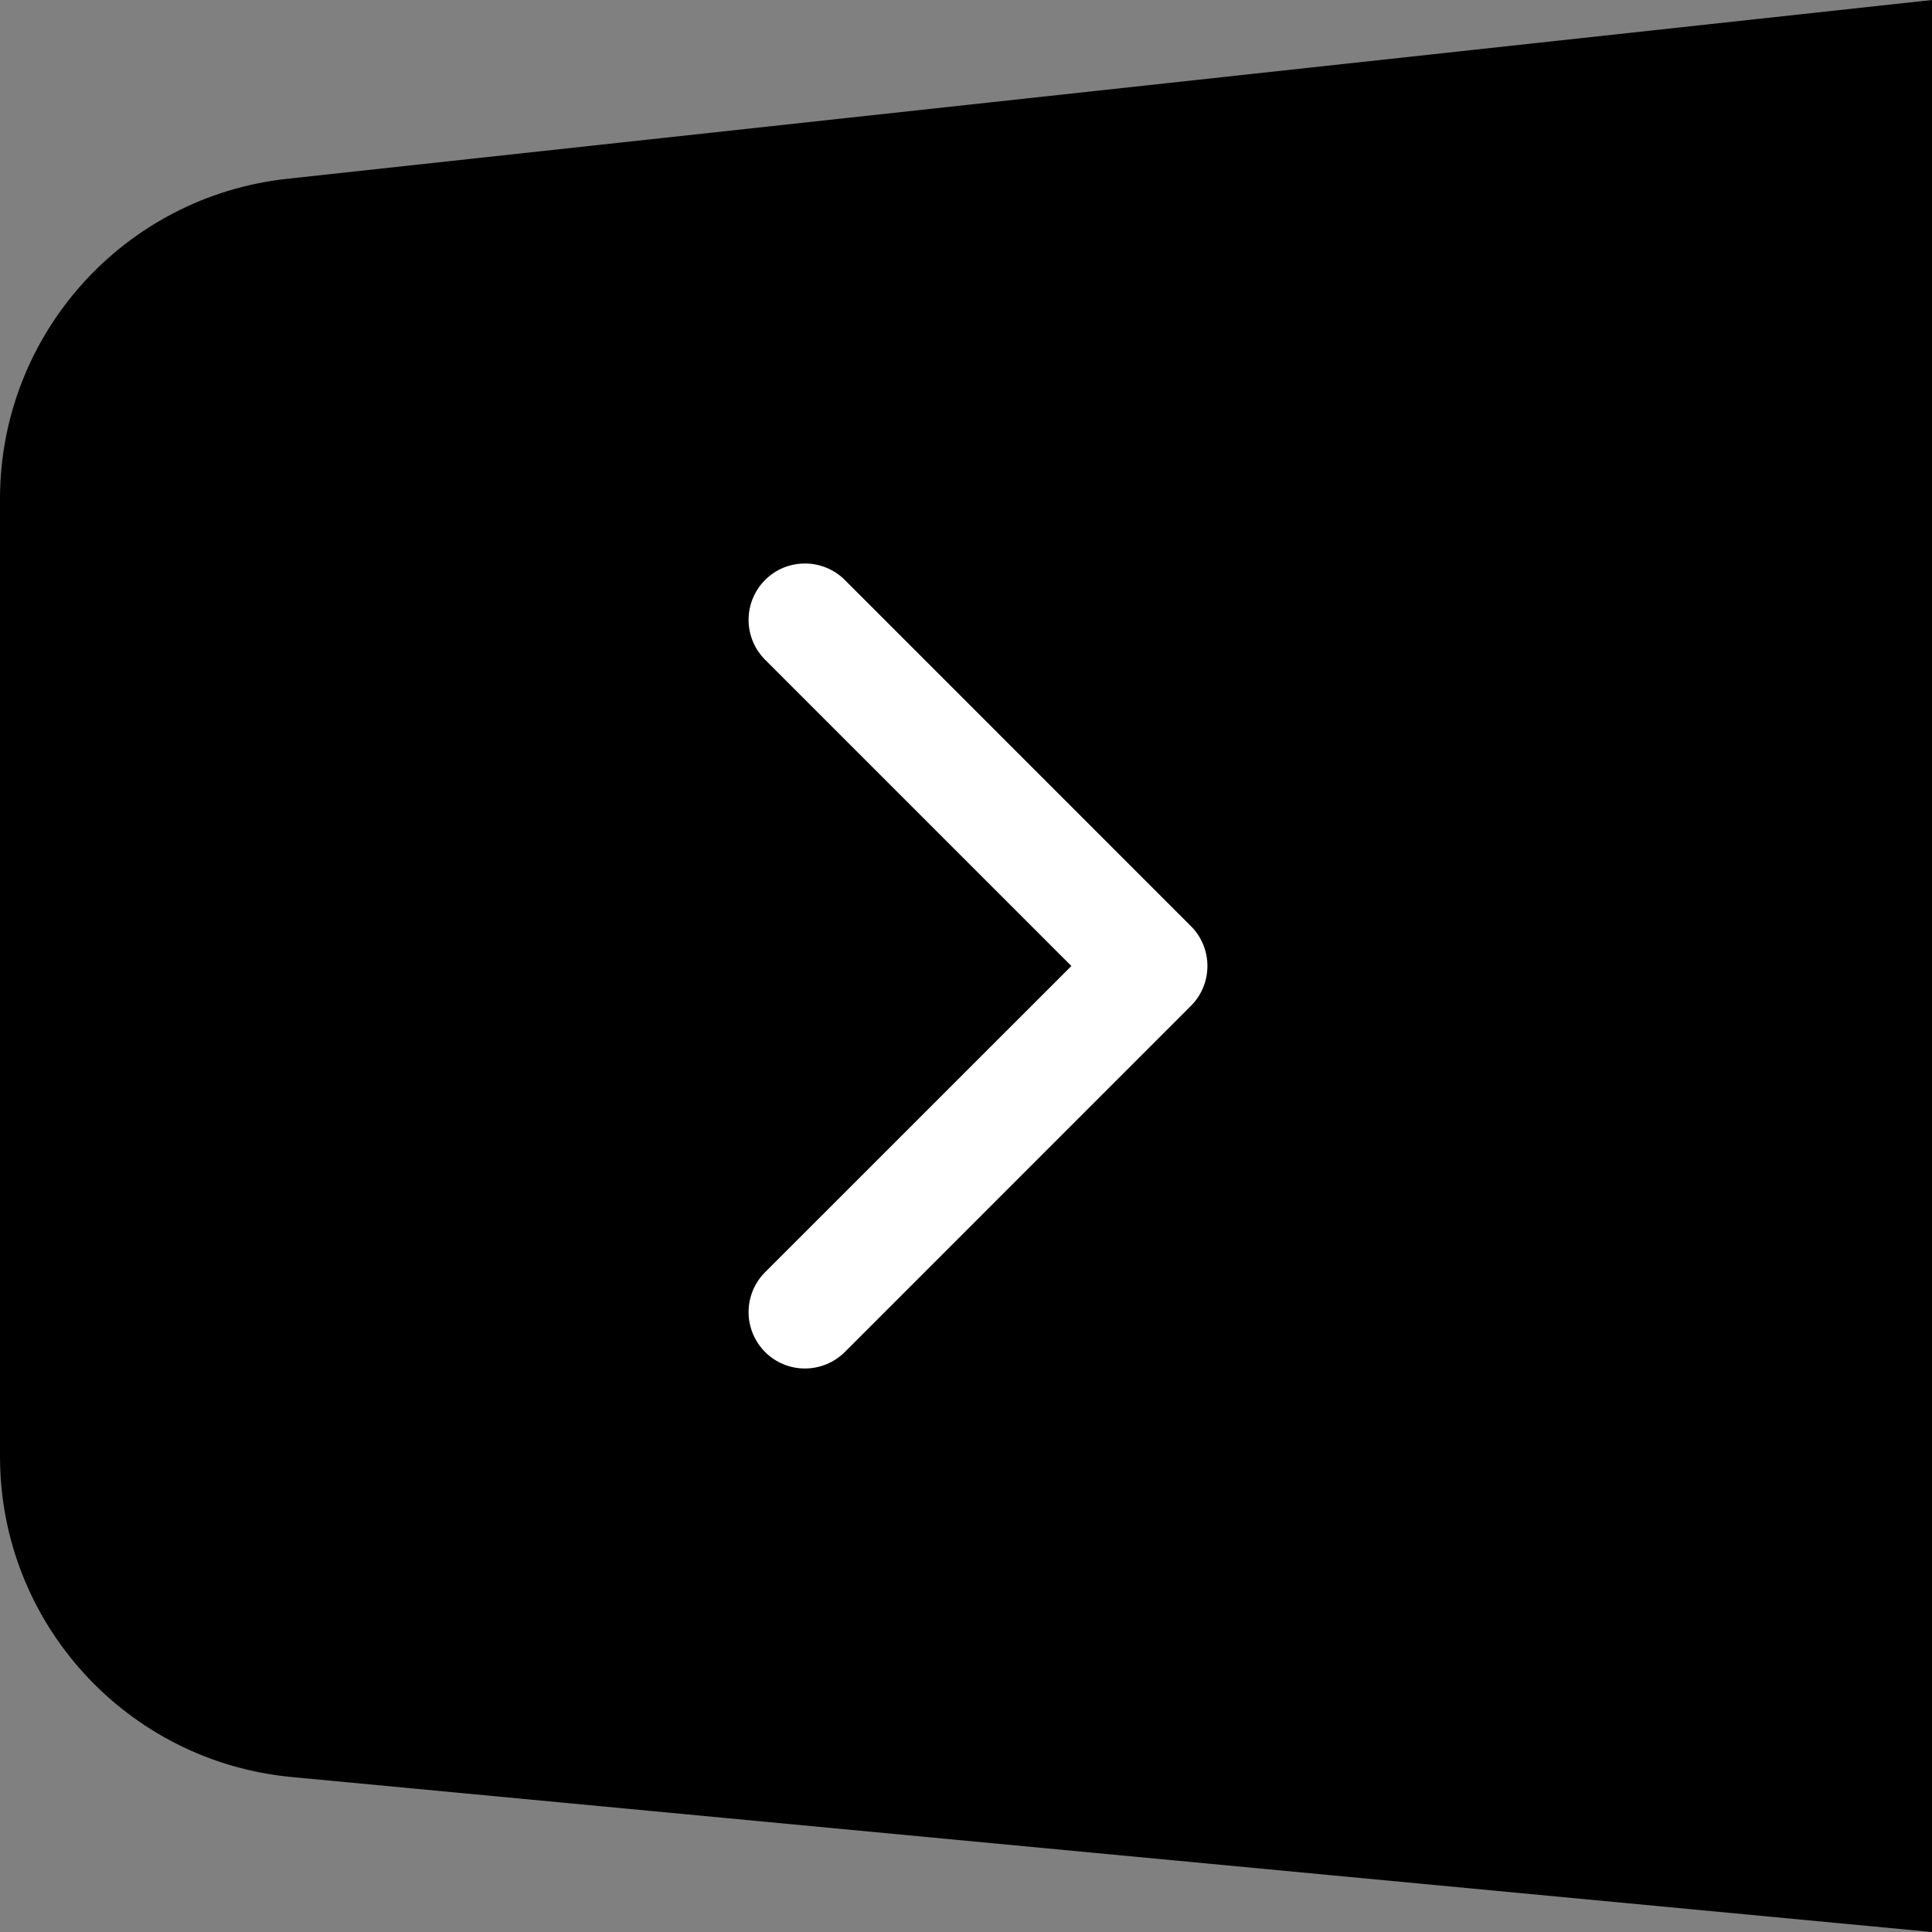 <svg width="24" height="24" viewBox="0 0 24 24" fill="none" xmlns="http://www.w3.org/2000/svg">
<rect x="0" y="0" width="24" height="24" fill="#808080" stroke="none"/>
<path d="M0 18.093L0 6.197C0 4.156 1.538 2.442 3.568 2.221L24 -1.90735e-06L24 24L3.624 22.075C1.57 21.881 0 20.157 0 18.093Z" fill="black"/>
<path d="M14.794 12.495L10.495 16.795C10.363 16.926 10.185 17 9.999 17C9.813 17 9.635 16.926 9.504 16.795C9.373 16.663 9.299 16.485 9.299 16.299C9.299 16.114 9.373 15.935 9.504 15.804L13.309 12L9.504 8.195C9.373 8.064 9.299 7.886 9.299 7.7C9.299 7.514 9.373 7.336 9.504 7.205C9.635 7.073 9.813 7 9.999 7C10.185 7 10.363 7.073 10.495 7.205L14.794 11.505C14.86 11.57 14.911 11.647 14.946 11.732C14.981 11.817 14.999 11.908 14.999 12C14.999 12.092 14.981 12.183 14.946 12.268C14.911 12.352 14.86 12.43 14.794 12.495Z" fill="white"/>
</svg>
